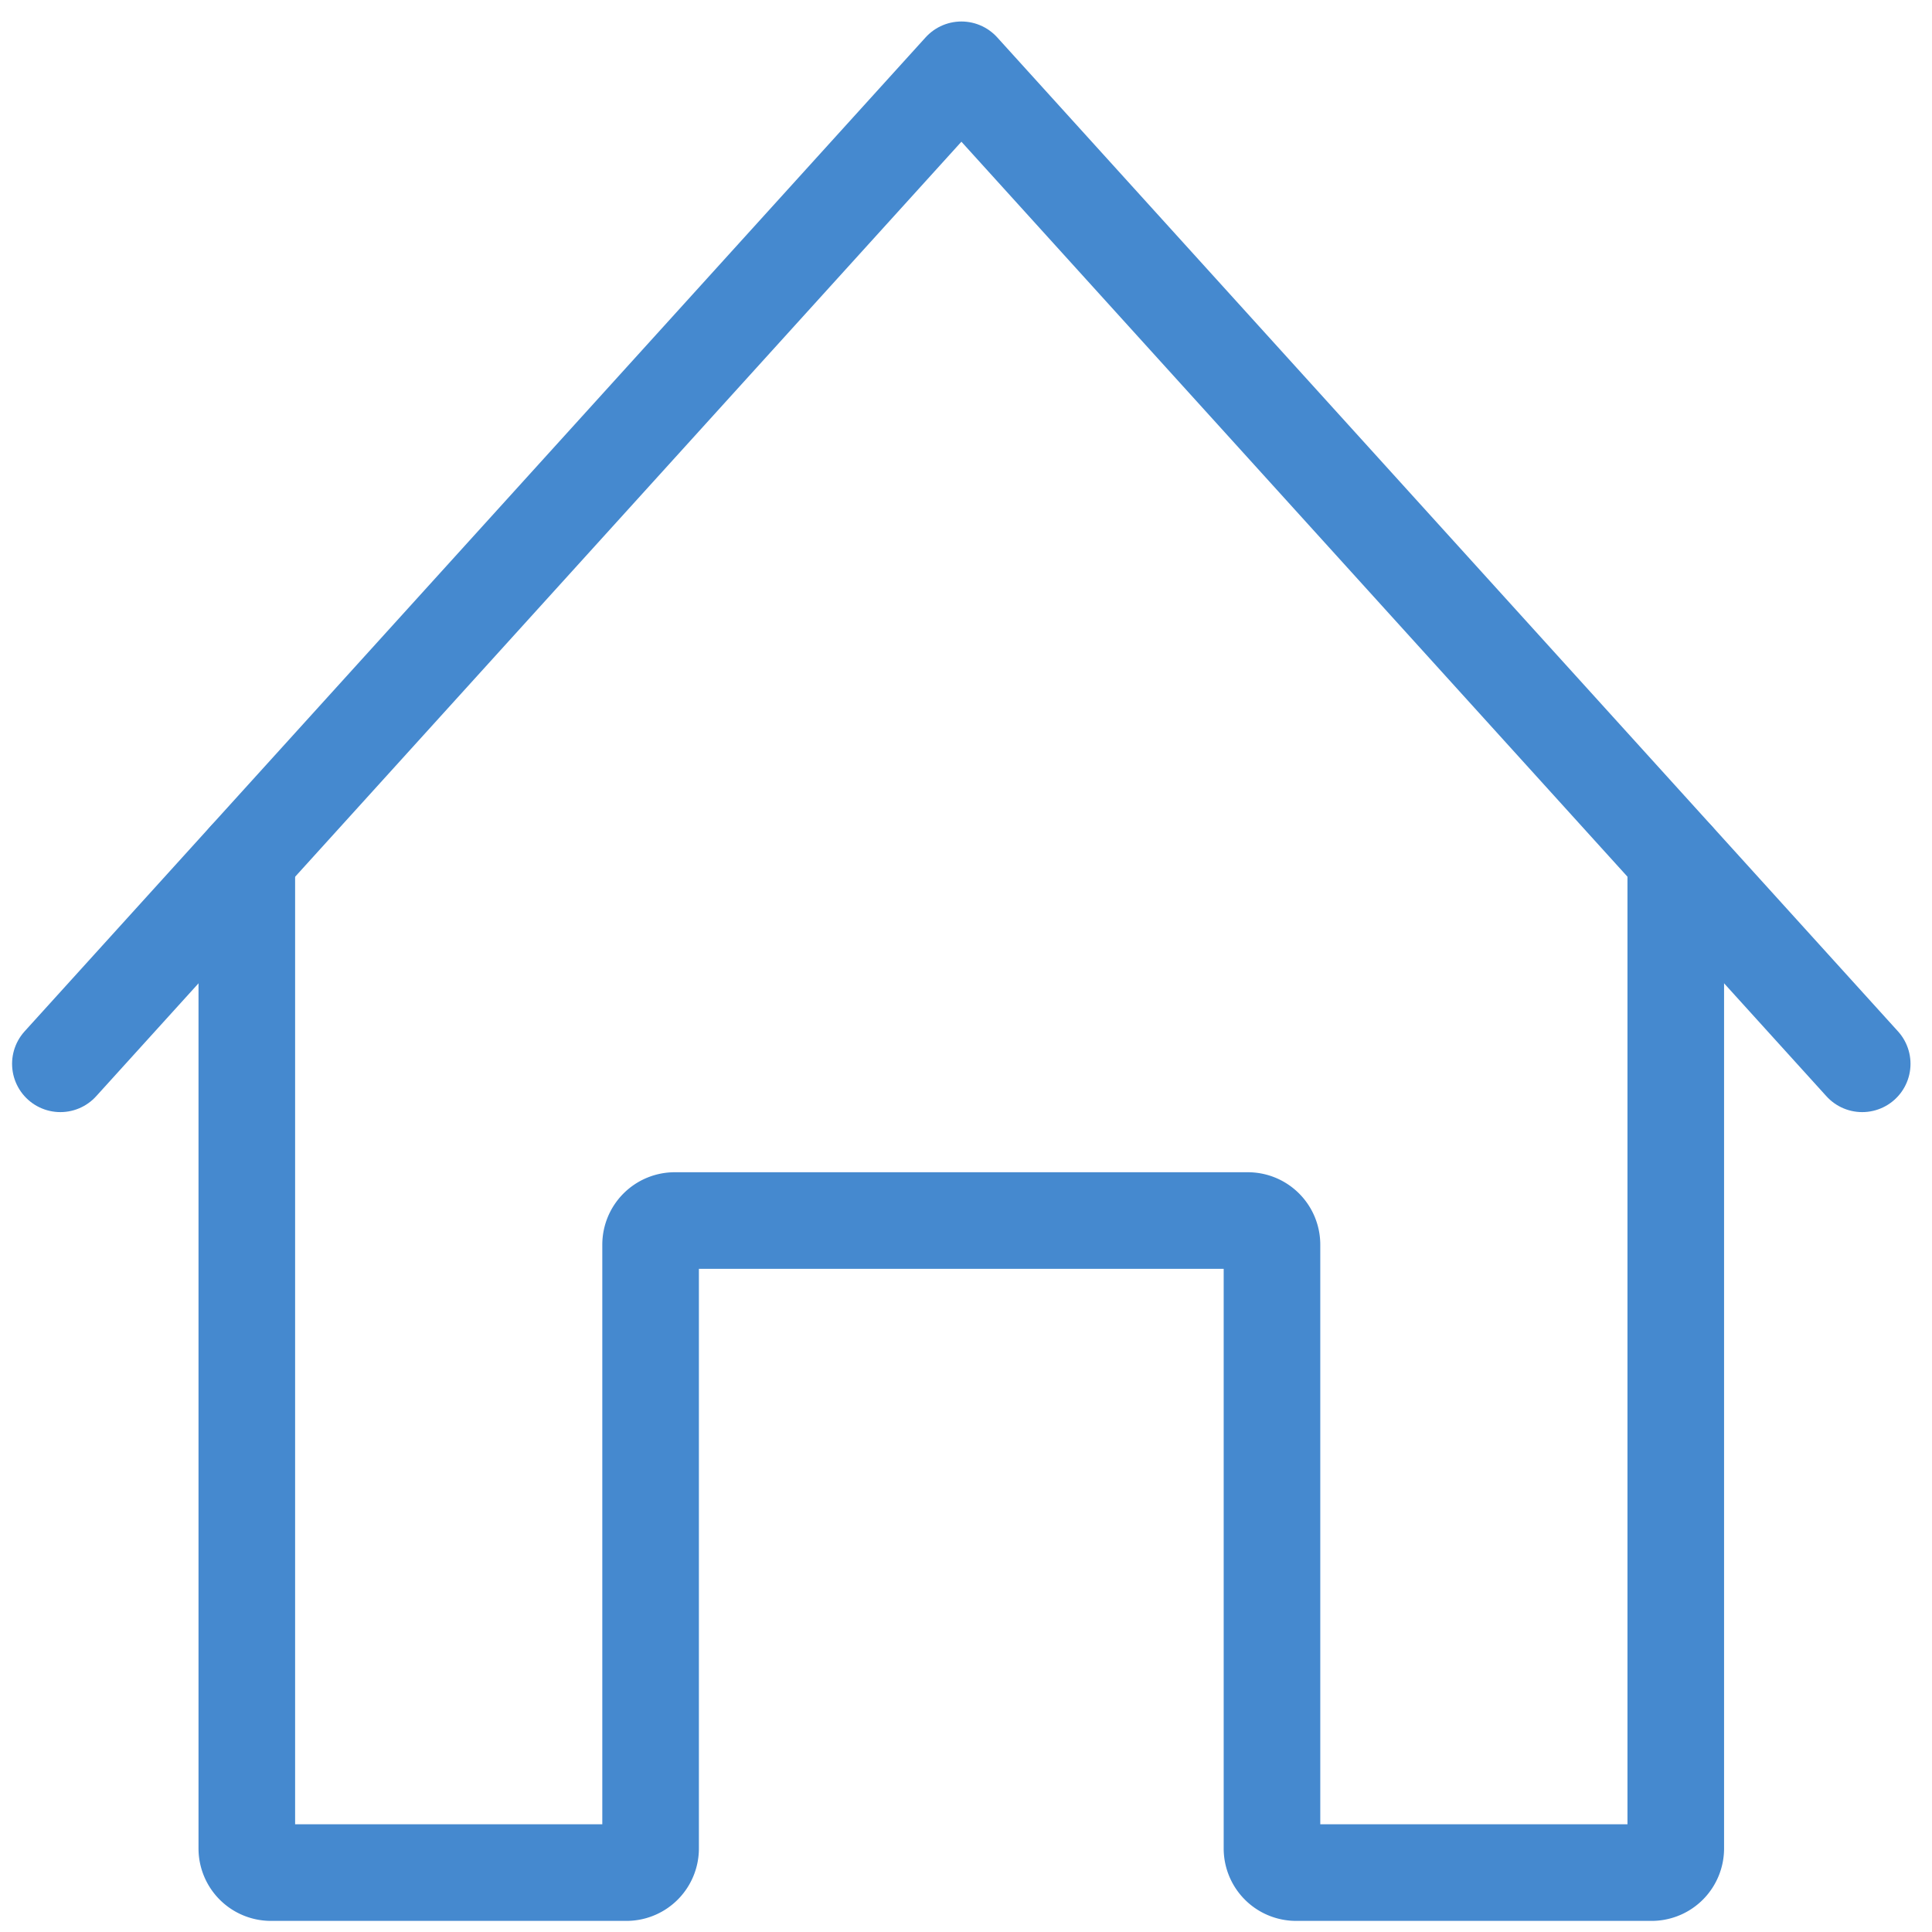 <svg id="レイヤー_1" data-name="レイヤー 1" xmlns="http://www.w3.org/2000/svg" viewBox="0 0 80 80"><defs><style>.cls-1{fill:none;stroke:#4589cf;stroke-linecap:round;stroke-linejoin:round;stroke-width:4px;}</style></defs><path class="cls-1" d="M10.22,35.54v41a1,1,0,0,0,1,1H25.94a1,1,0,0,0,1-1v-25a1,1,0,0,1,1-1H51.67a1,1,0,0,1,1,1v25a1,1,0,0,0,1,1H68.39a1,1,0,0,0,1-1v-41"/><polyline class="cls-1" points="2.5 44.05 39.81 2.89 77.11 44.05"/></svg>